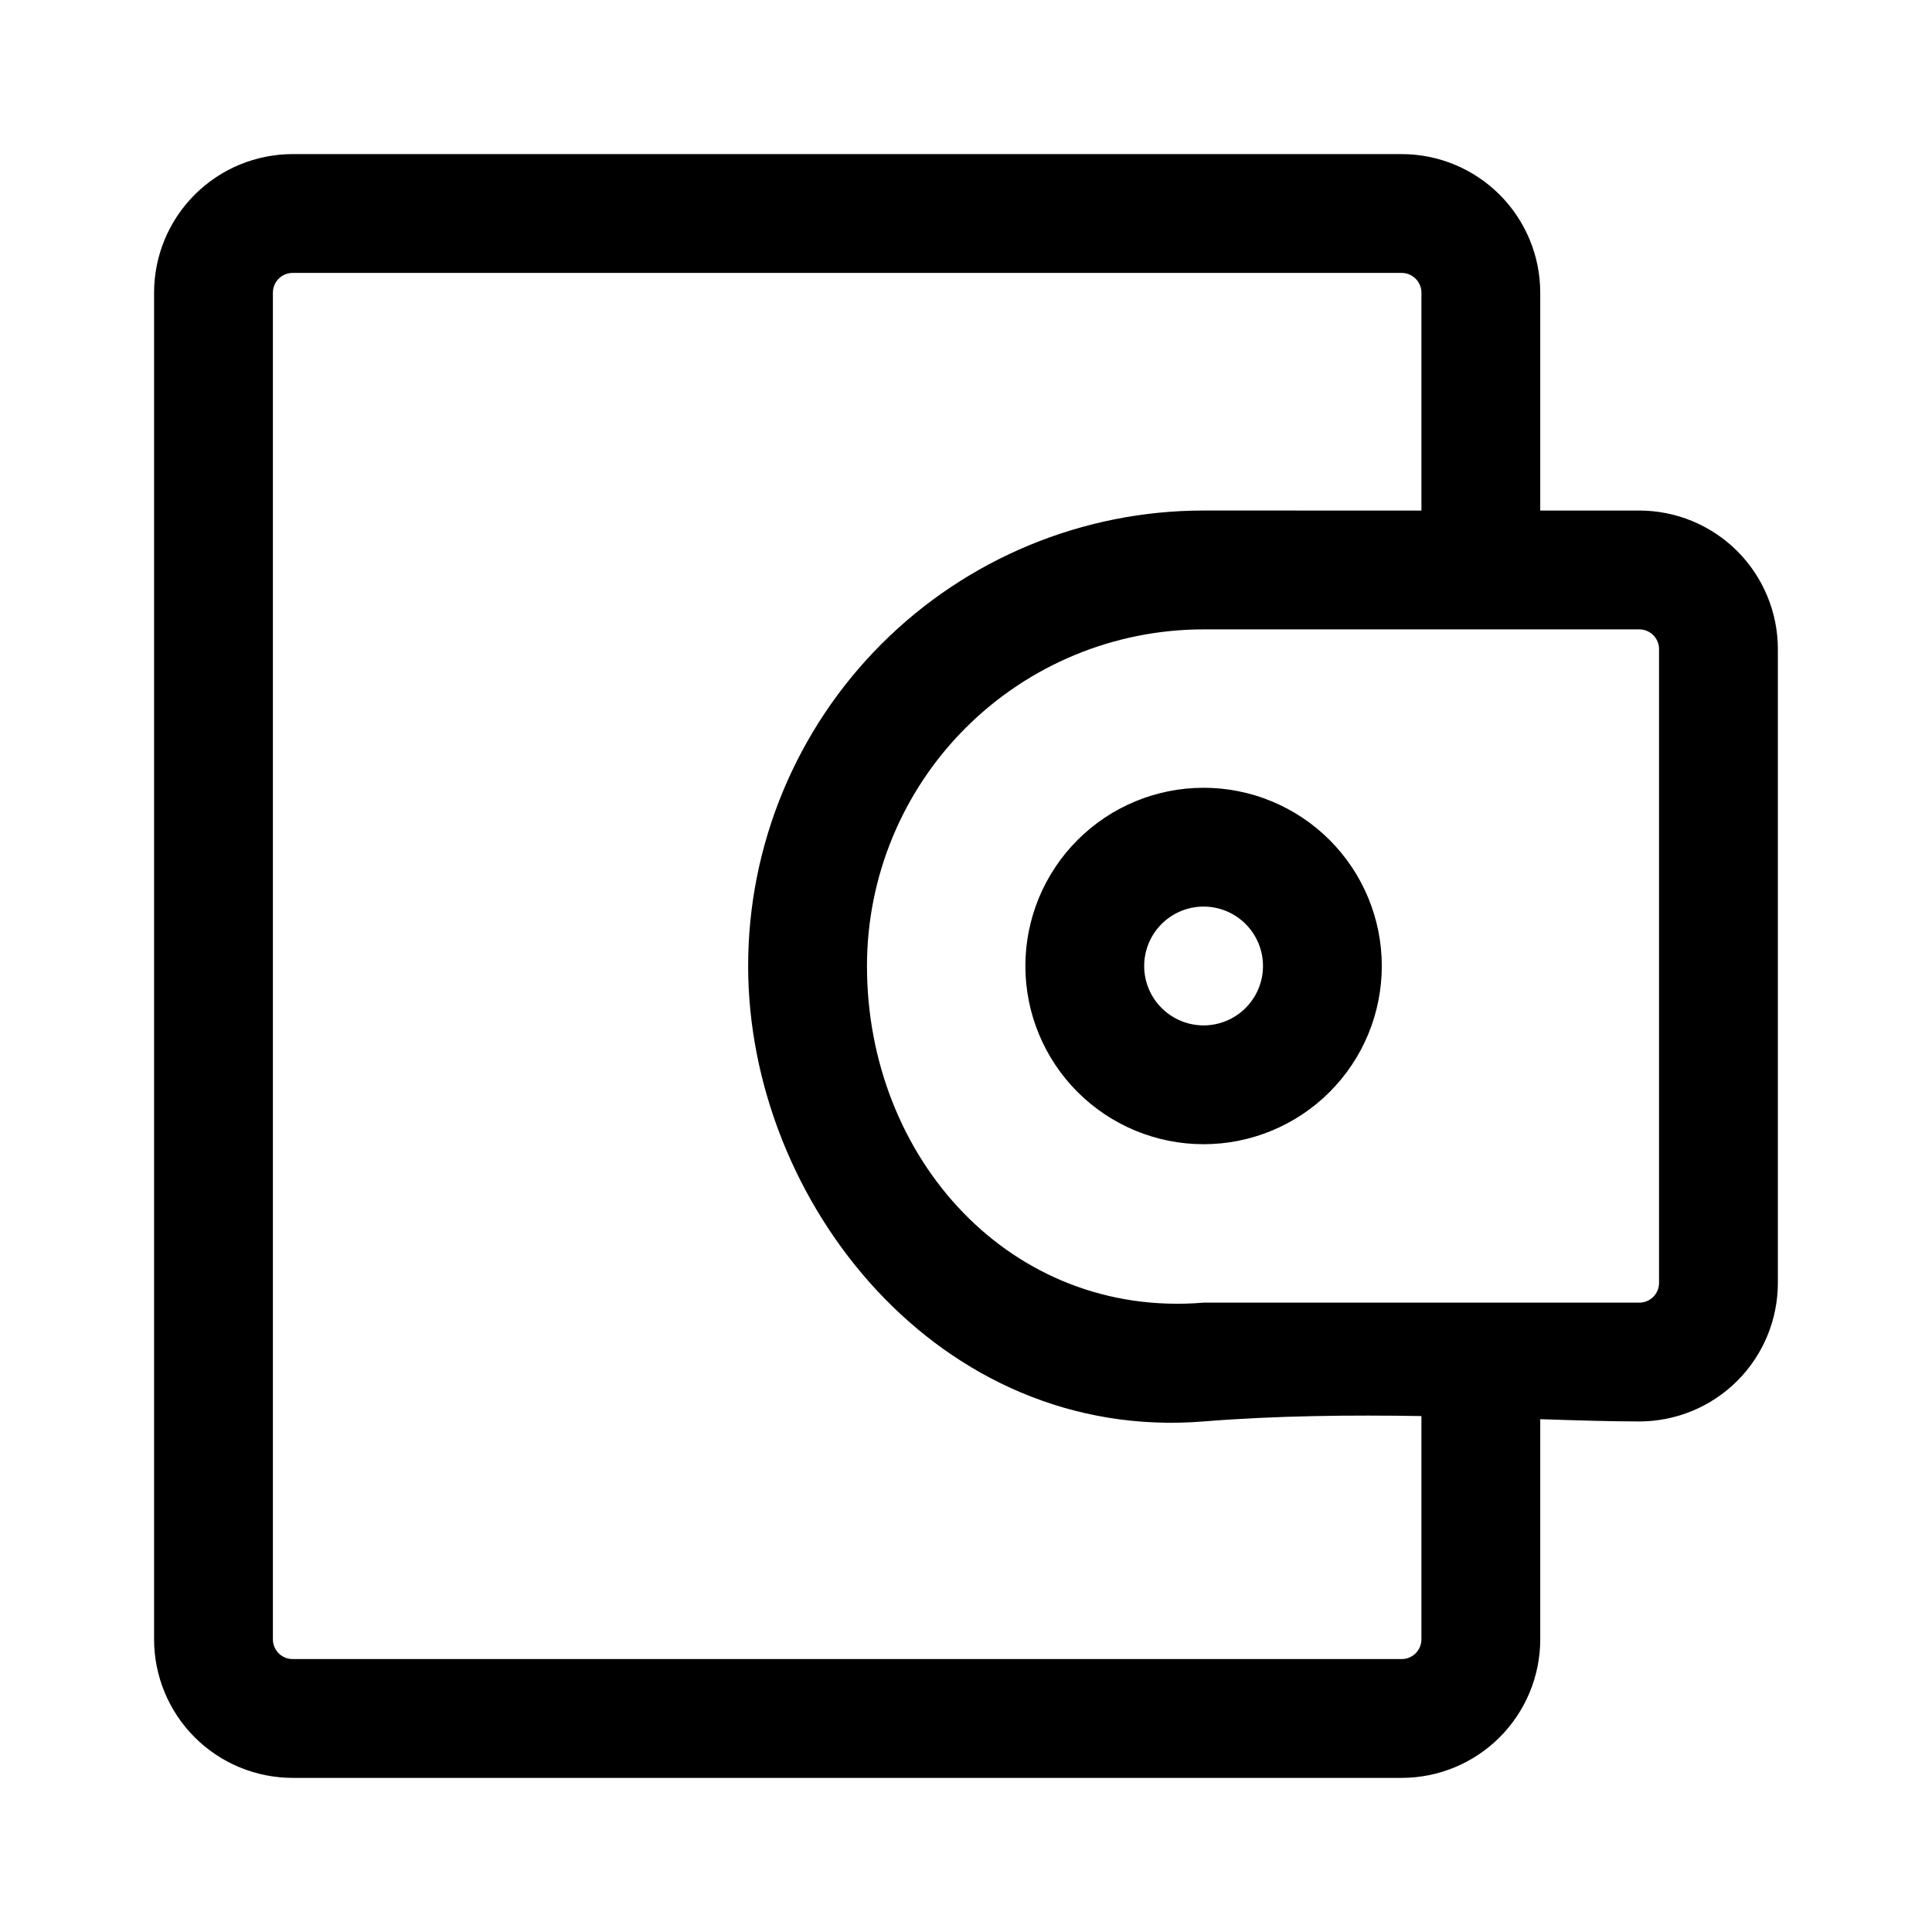 <?xml version="1.0" encoding="UTF-8"?>
<!-- Uploaded to: SVG Repo, www.svgrepo.com, Generator: SVG Repo Mixer Tools -->
<svg fill="#000000" width="800px" height="800px" version="1.1" viewBox="144 144 512 512" xmlns="http://www.w3.org/2000/svg">
 <path d="m552.18 520.1c10.004 0.324 18.922 0.598 26.238 0.598 9.742 0 19.086-3.867 25.977-10.758 6.887-6.887 10.758-16.234 10.758-25.977v-167.93c0-9.742-3.871-19.086-10.758-25.977-6.891-6.891-16.234-10.758-25.977-10.758h-26.238v-57.727c0-9.742-3.871-19.086-10.762-25.973-6.887-6.891-16.23-10.762-25.973-10.762h-293.88c-9.742 0-19.086 3.871-25.973 10.762-6.891 6.887-10.762 16.23-10.762 25.973v356.85c0 9.742 3.871 19.086 10.762 25.977 6.887 6.887 16.23 10.758 25.973 10.758h293.88c9.742 0 19.086-3.871 25.977-10.758 6.887-6.891 10.758-16.234 10.758-25.977zm-31.488-240.8v-57.727c0-2.894-2.348-5.246-5.246-5.246h-293.88c-1.391-0.004-2.731 0.547-3.715 1.531s-1.535 2.324-1.531 3.715v356.85c-0.004 1.391 0.547 2.731 1.531 3.715s2.324 1.535 3.715 1.531h293.88c1.391 0.004 2.731-0.547 3.715-1.531 0.984-0.984 1.535-2.324 1.531-3.715v-59.152c-18.441-0.305-38.371-0.137-57.727 1.426-69.949 5.648-120.7-57.977-120.7-120.7 0-32.012 12.719-62.711 35.352-85.348 22.637-22.633 53.336-35.352 85.348-35.352zm62.973 36.734v167.93c0.004 1.395-0.547 2.731-1.531 3.719-0.984 0.984-2.324 1.535-3.715 1.531h-115.45c-50.965 4.231-89.211-38.121-89.211-89.211 0-23.66 9.398-46.352 26.129-63.082s39.422-26.129 63.082-26.129h115.45c1.391-0.008 2.731 0.547 3.715 1.531 0.984 0.984 1.535 2.32 1.531 3.715zm-120.7 36.734c-12.527 0-24.539 4.977-33.398 13.832-8.855 8.859-13.832 20.871-13.832 33.398 0 12.523 4.977 24.539 13.832 33.395 8.859 8.859 20.871 13.832 33.398 13.832 12.523 0 24.539-4.973 33.395-13.832 8.859-8.855 13.832-20.871 13.832-33.395-0.004-12.527-4.981-24.535-13.836-33.395-8.855-8.855-20.867-13.832-33.391-13.836zm0 31.484c4.176 0 8.18 1.66 11.129 4.613 2.953 2.953 4.613 6.957 4.613 11.133s-1.66 8.18-4.613 11.129c-2.949 2.953-6.953 4.613-11.129 4.613-4.176 0-8.18-1.66-11.133-4.613-2.953-2.949-4.613-6.953-4.613-11.129 0.004-4.176 1.66-8.18 4.613-11.133 2.953-2.953 6.957-4.609 11.133-4.613z" fill-rule="evenodd"/>
</svg>